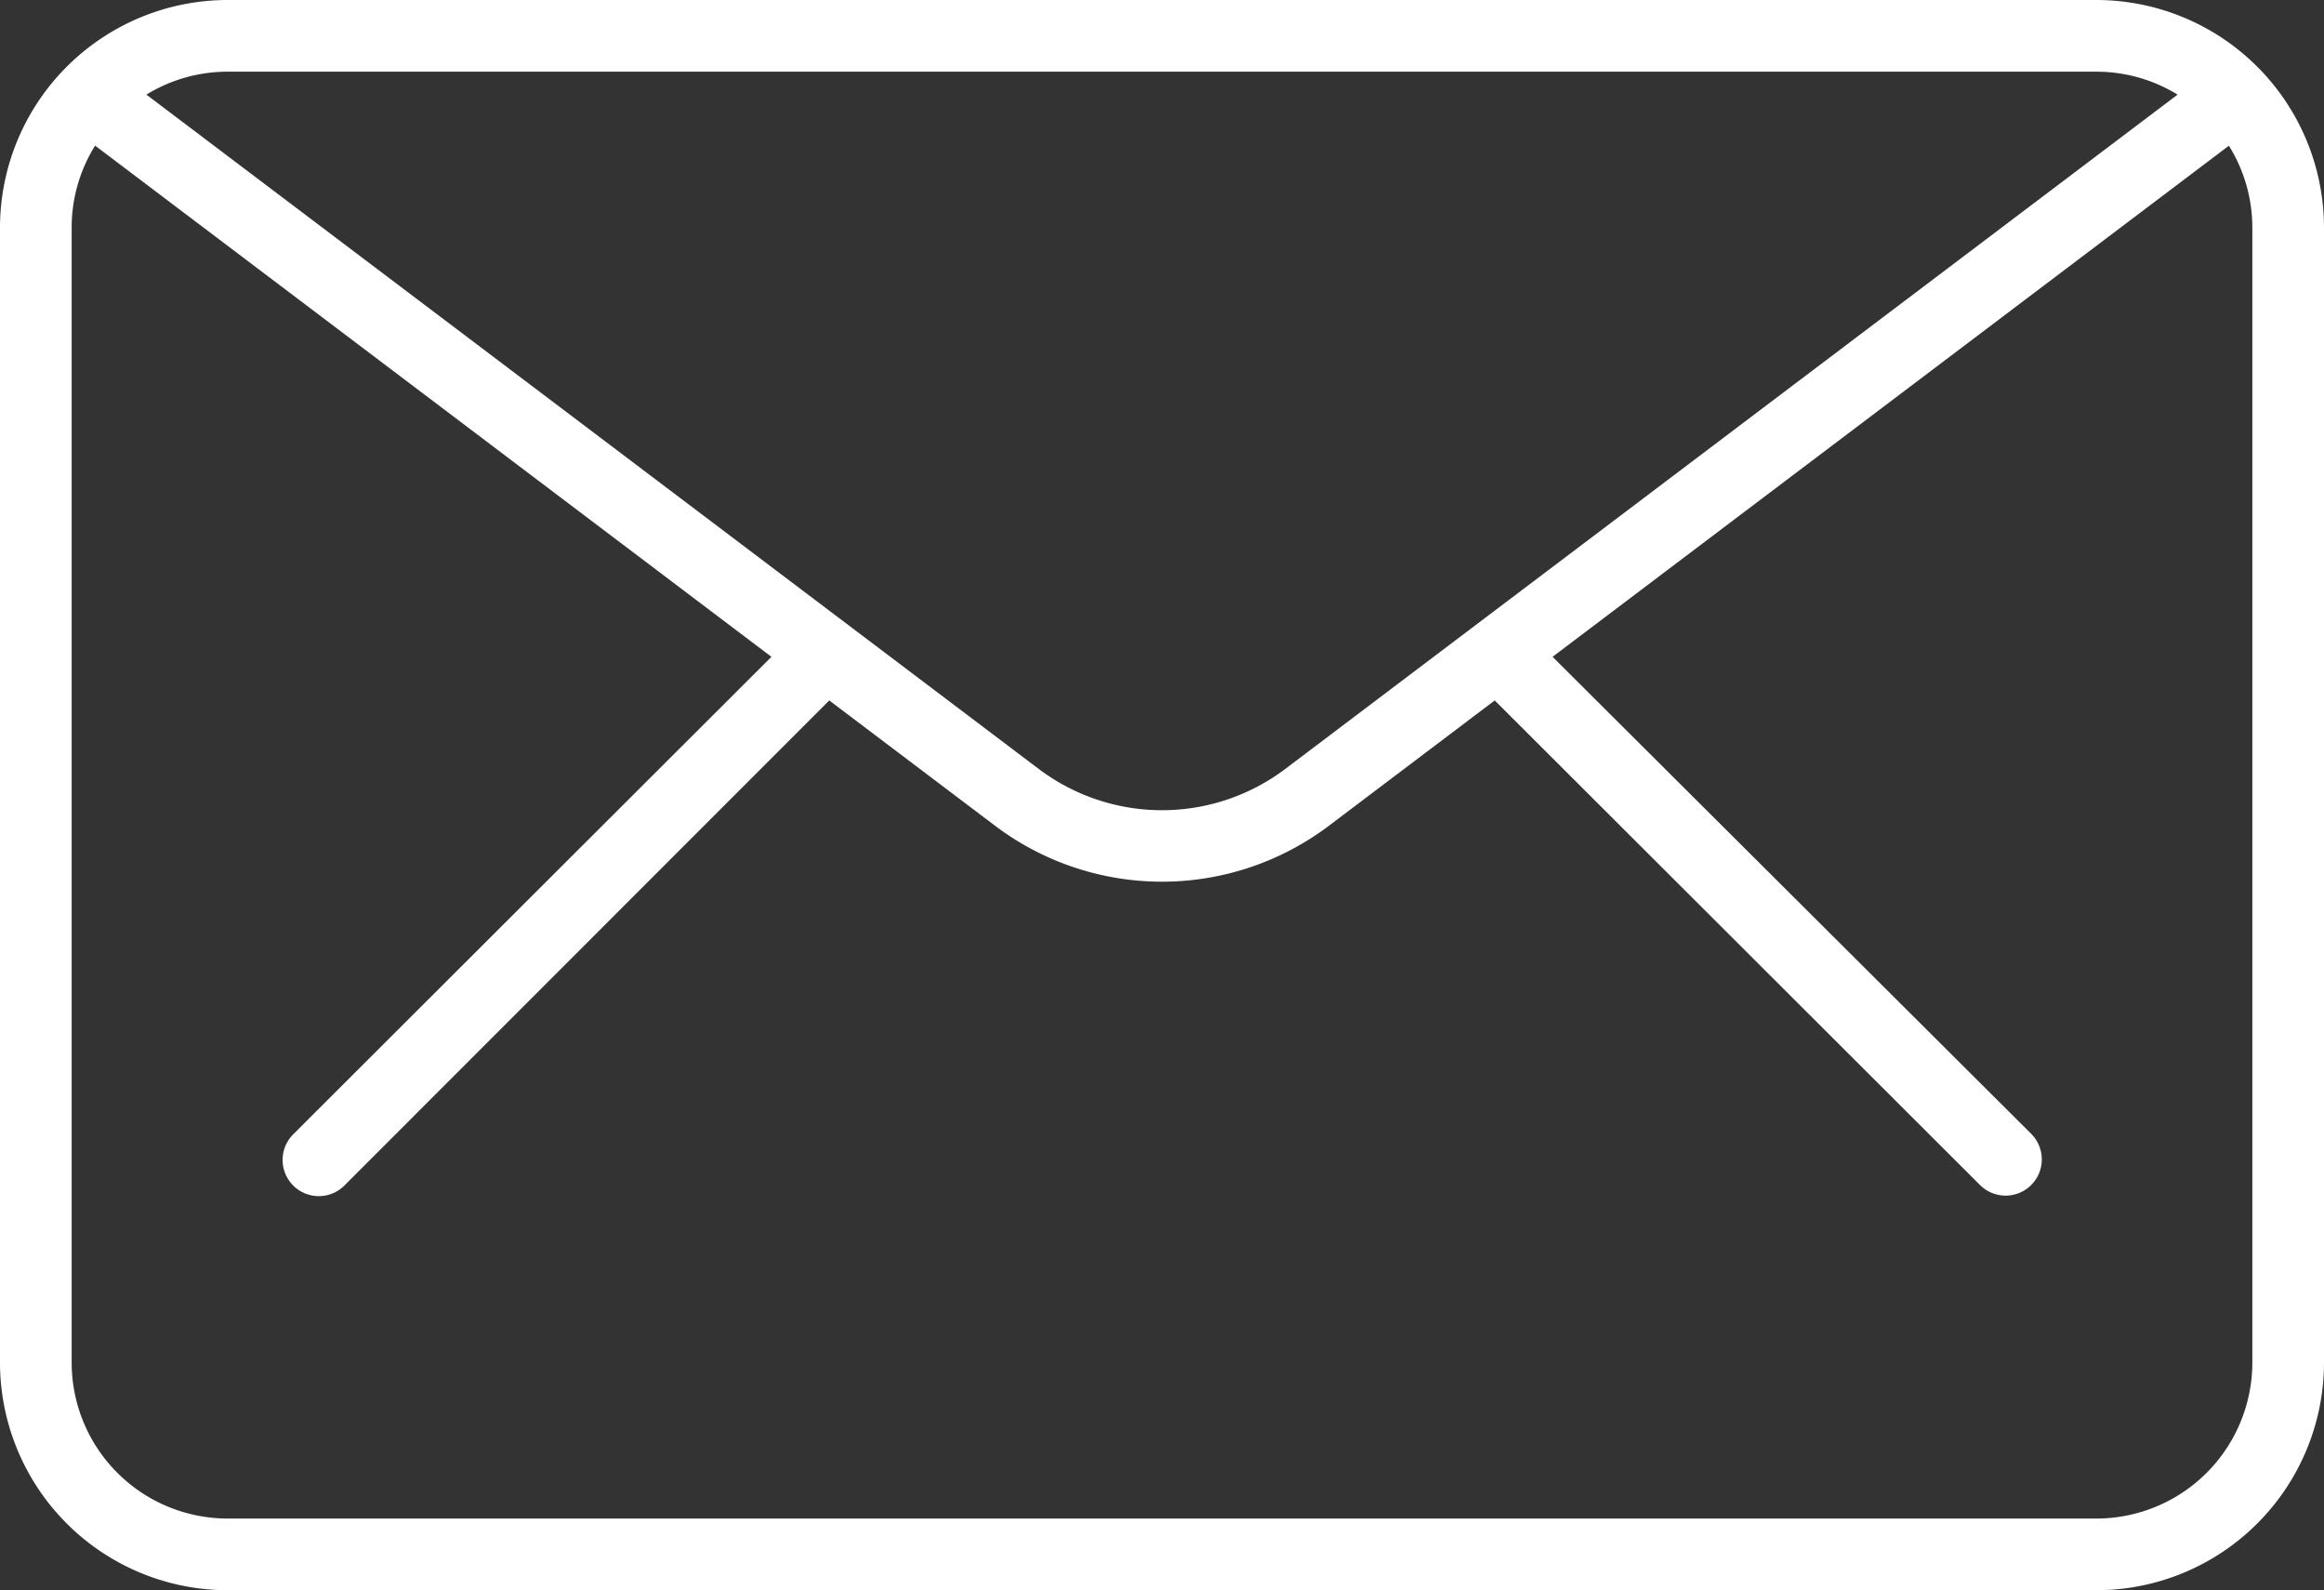 <svg xmlns="http://www.w3.org/2000/svg" viewBox="0 0 227 155.29"><rect x="0" y="0" width="227" height="155.29" fill="#333333" stroke="none"/><defs><style>.cls-1{fill:#fff;}</style></defs><g id="レイヤー_2" data-name="レイヤー 2"><g id="レイヤー_1-2" data-name="レイヤー 1"><path class="cls-1" d="M204.78,0H22.22A22.25,22.25,0,0,0,0,22.22V133.07a22.25,22.25,0,0,0,22.22,22.22H204.78A22.25,22.25,0,0,0,227,133.07V22.22A22.25,22.25,0,0,0,204.78,0Zm0,7a15.16,15.16,0,0,1,7.92,2.24L125.54,75.09a20,20,0,0,1-24.08,0L14.3,9.24A15.16,15.16,0,0,1,22.22,7ZM220,133.07a15.24,15.24,0,0,1-15.22,15.22H22.22A15.24,15.24,0,0,1,7,133.07V22.22a15.1,15.1,0,0,1,2.29-8L75.35,64.14,28.64,110.77a3.5,3.5,0,1,0,5,5L81,68.4,97.24,80.67a27.06,27.06,0,0,0,32.52,0L146,68.4l47.4,47.32a3.5,3.5,0,0,0,5-5L151.65,64.14l66.06-49.91a15.1,15.1,0,0,1,2.29,8Z"/></g></g></svg>